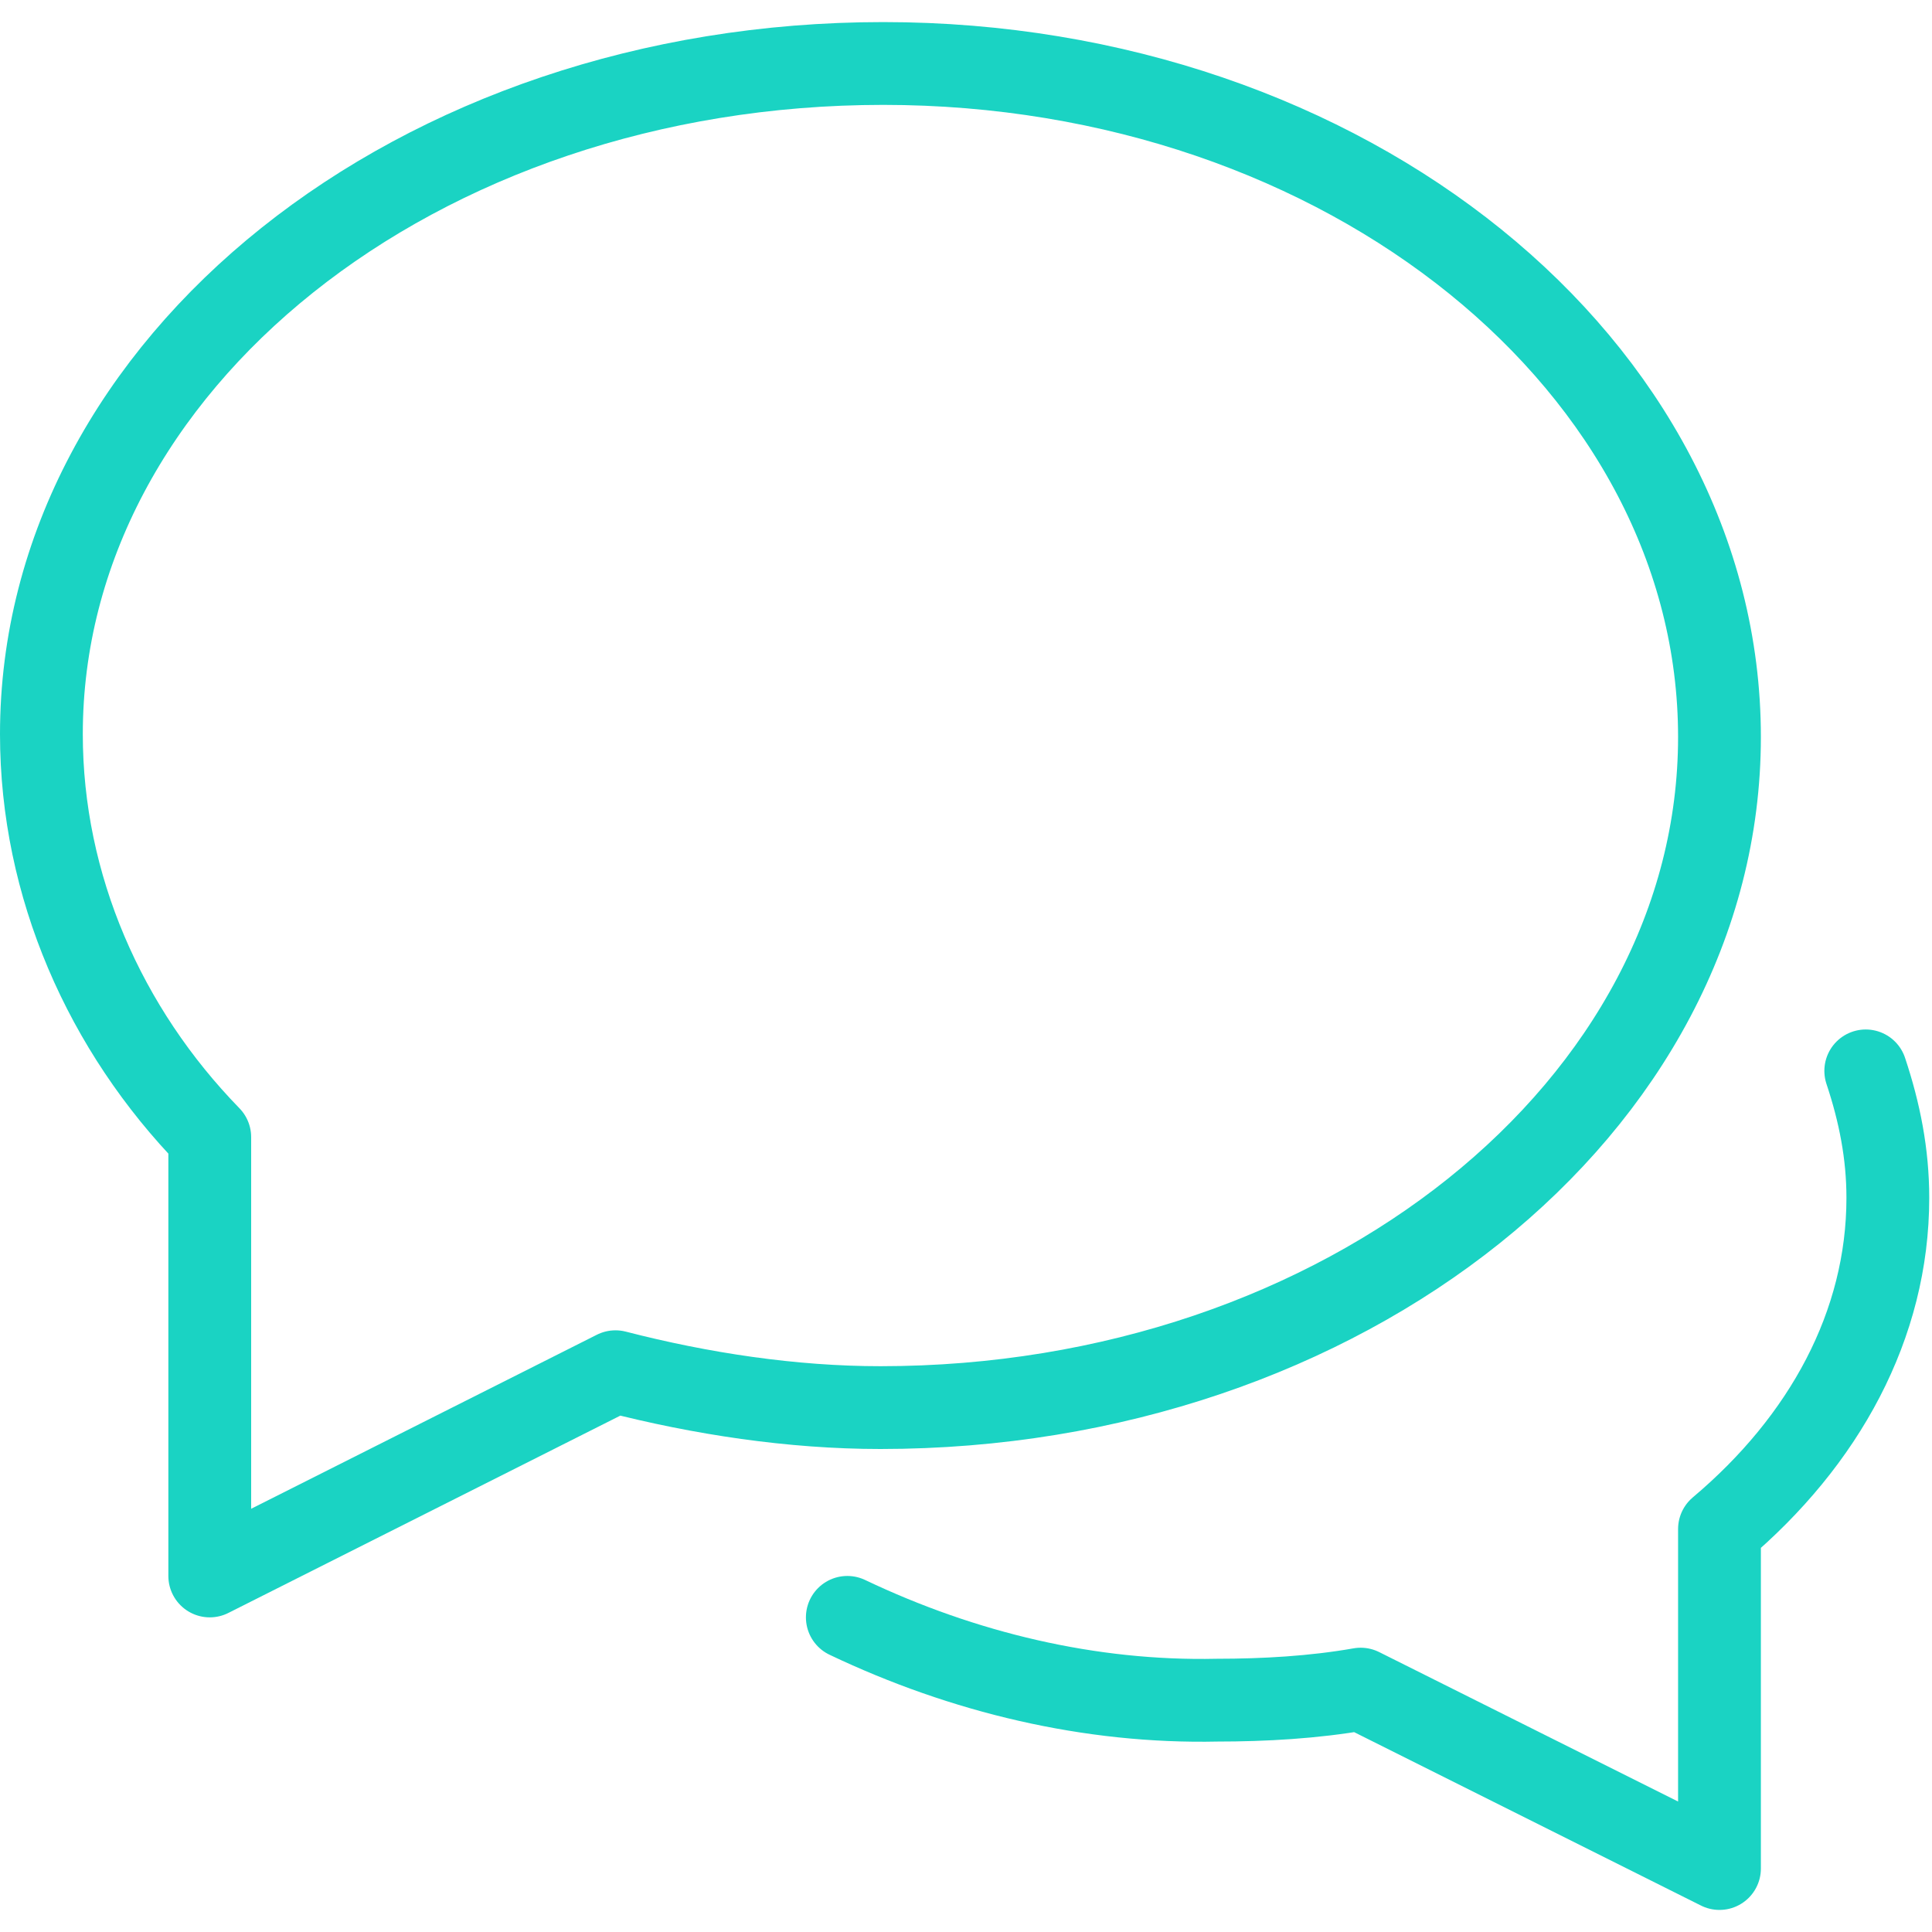 <?xml version="1.0" encoding="UTF-8"?>
<svg xmlns="http://www.w3.org/2000/svg" xmlns:xlink="http://www.w3.org/1999/xlink" id="Ebene_1" data-name="Ebene 1" version="1.1" viewBox="0 0 70 70">
  <defs>
    <style>
      .cls-1 {
        clip-path: url(#clippath);
      }

      .cls-2 {
        stroke-width: 0px;
      }

      .cls-2, .cls-3 {
        fill: none;
      }

      .cls-3 {
        stroke: #1ad3c3;
        stroke-linecap: round;
        stroke-linejoin: round;
        stroke-width: 3px;
      }
    </style>
    <clipPath id="clippath">
      <rect class="cls-2" width="70" height="70"></rect>
    </clipPath>
  </defs>
  <g class="cls-1">
    <g id="Mask_Group_98" data-name="Mask Group 98">
      <g id="b-comment">
        <path id="Path_798" data-name="Path 798" class="cls-3" d="M30.7,58.6c4.2,2,8.8,3.1,13.4,3,1.7,0,3.5-.1,5.2-.4l13,6.5v-12.3c3.8-3.2,6.1-7.4,6.1-12,0-1.6-.3-3.1-.8-4.6"></path>
        <path id="Path_799" data-name="Path 799" class="cls-3" d="M32,2.3C15.1,2.3,1.5,13.2,1.5,26.6c0,5.5,2.3,10.7,6.1,14.6v15.9l14.7-7.4c3.1.8,6.4,1.3,9.6,1.3,16.8,0,30.4-10.9,30.4-24.3S48.8,2.3,32,2.3Z"></path>
      </g>
    </g>
  </g>
</svg>
